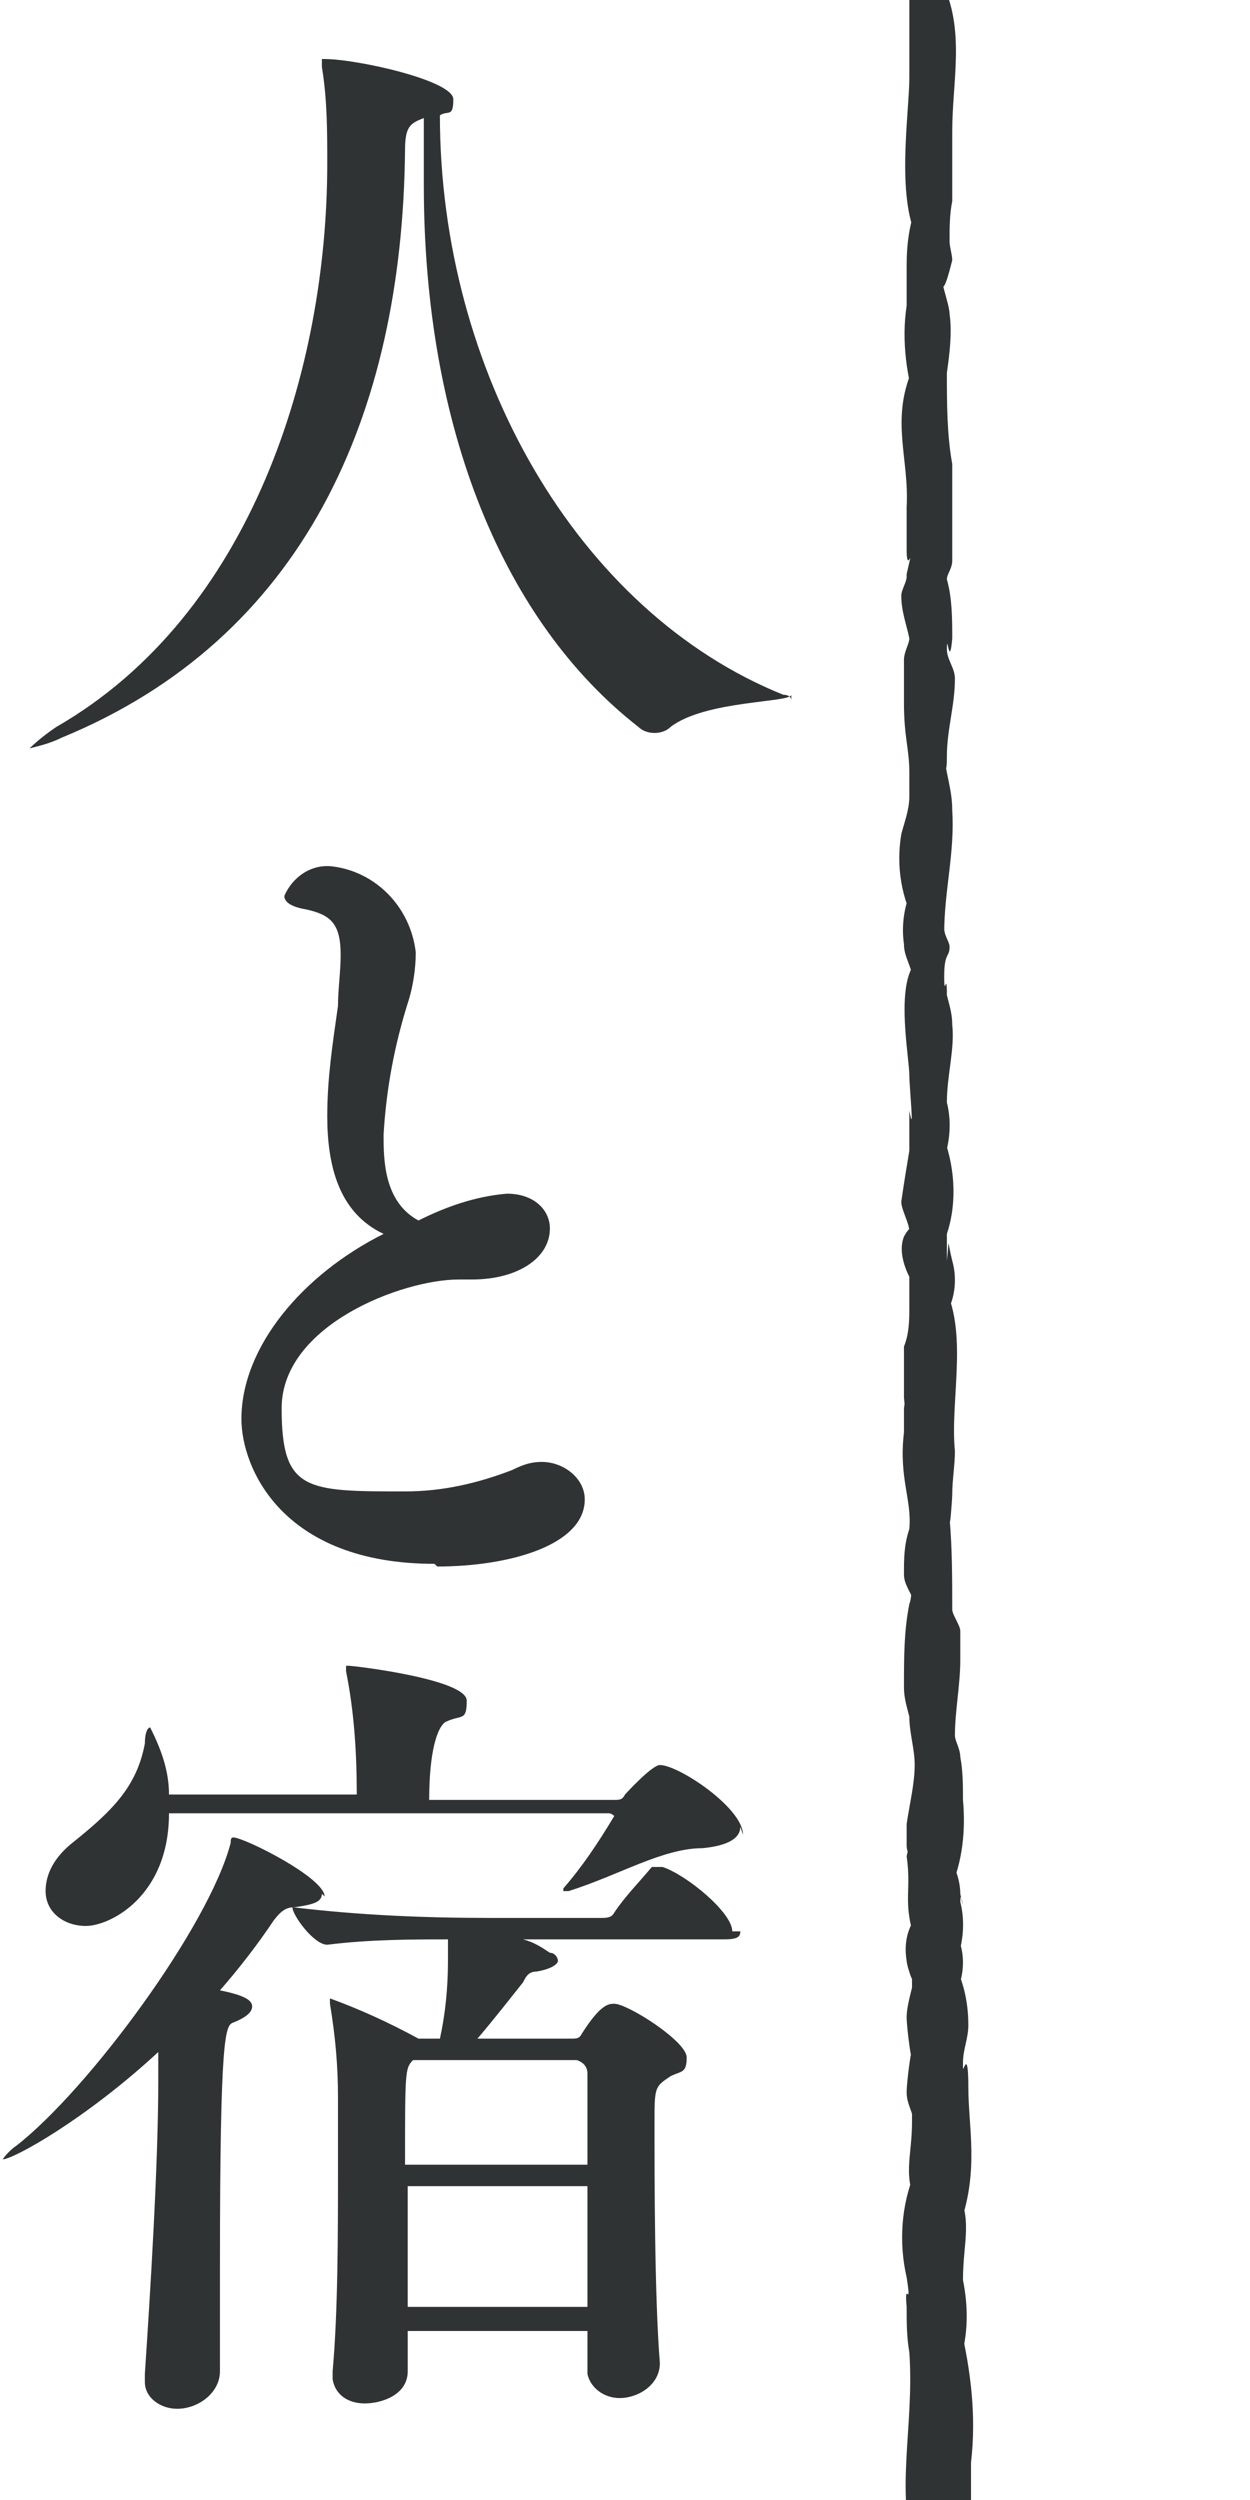 <?xml version="1.0" encoding="UTF-8"?>
<svg id="_レイヤー_2" data-name=" レイヤー 2" xmlns="http://www.w3.org/2000/svg" xmlns:xlink="http://www.w3.org/1999/xlink" version="1.1" viewBox="0 0 46.6 93.2">
  <defs>
    <style>
      .cls-1 {
        fill: #303334;
      }

      .cls-1, .cls-2 {
        stroke-width: 0px;
      }

      .cls-3 {
        clip-path: url(#clippath);
      }

      .cls-2 {
        fill: none;
      }

      .cls-4 {
        clip-path: url(#clippath-1);
      }
    </style>
    <clipPath id="clippath">
      <rect class="cls-2" x="25.7" width="20.9" height="93.2"/>
    </clipPath>
    <clipPath id="clippath-1">
      <rect class="cls-2" x="31.8" y="-187.2" width="4.6" height="593.8"/>
    </clipPath>
  </defs>
  <g id="_レイヤー_1-2" data-name=" レイヤー 1-2">
    <path id="_パス_105" data-name=" パス 105" class="cls-1" d="M29.5,25.9c0,.3-3.2.2-4.5,1.2-.3.3-.9.3-1.2,0-5-3.9-8-11.1-8-20.2s0-1.7,0-2.5c-.5.2-.7.3-.7,1.2-.1,9.9-3.8,18.2-12.8,21.9-.4.2-.8.3-1.2.4,0,0,0,0,0,0,0,0,.4-.4,1-.8,7.3-4.2,10.1-13.4,10.1-21,0-1.2,0-2.4-.2-3.6,0-.1,0-.2,0-.3,0,0,0,0,.1,0,1.2,0,4.8.8,4.8,1.5s-.2.4-.5.6h0c0,9.5,5.1,18.5,12.8,21.6.2,0,.3.1.3.2"/>
    <path id="_パス_106" data-name=" パス 106" class="cls-1" d="M16.2,58.3c-5.7,0-7.2-3.6-7.2-5.4,0-2.7,2.3-5.4,5.3-6.9-1.7-.8-2.1-2.6-2.1-4.4,0-1.4.2-2.7.4-4.1,0-.6.1-1.3.1-1.9,0-1.2-.4-1.5-1.3-1.7-.6-.1-.8-.3-.8-.5.3-.7,1-1.2,1.8-1.1,1.6.2,2.9,1.5,3.1,3.2,0,.6-.1,1.3-.3,1.9-.5,1.6-.8,3.2-.9,4.9,0,.9,0,2.5,1.3,3.2,1-.5,2.1-.9,3.3-1,1,0,1.6.6,1.6,1.3,0,1.1-1.2,1.9-2.9,1.9h-.5c-2.1,0-6.6,1.7-6.6,4.8s.9,3.1,4.6,3.1c1.4,0,2.7-.3,4-.8.4-.2.7-.3,1.1-.3.8,0,1.6.6,1.6,1.4h0c0,1.7-2.8,2.5-5.5,2.5"/>
    <path id="_パス_107" data-name=" パス 107" class="cls-1" d="M12,70.6c0,.3-.3.4-1,.5-.3,0-.5.1-.8.5-.6.9-1.3,1.8-2,2.6,1,.2,1.2.4,1.2.6s-.2.4-.7.6c-.3.1-.5.4-.5,9.1s0,2.9,0,3.9c0,.8-.8,1.4-1.6,1.4h0c-.6,0-1.2-.4-1.2-1h0v-.3c.2-3,.5-7.8.5-10.9v-1.1c-2.7,2.5-5.4,4-5.8,4s0,0,0,0c0,0,.2-.3.5-.5,2.7-2.1,7.2-8.2,8-11.3,0-.1,0-.2.1-.2.4,0,3.4,1.5,3.4,2.2M27.6,68.1c0,.4-.4.7-1.4.8-1.5,0-3.1,1-5,1.6,0,0,0,0-.1,0,0,0-.1,0-.1,0s0,0,0-.1c.7-.8,1.3-1.7,1.9-2.7,0,0-.1-.1-.2-.1H6.3c0,3.1-2.2,4.2-3.1,4.2-.8,0-1.5-.5-1.5-1.3h0c0-.8.5-1.4,1-1.8,1.5-1.2,2.4-2.1,2.7-3.7,0-.4.1-.6.2-.6.4.8.7,1.6.7,2.5h7c0-1.6-.1-3.1-.4-4.6,0,0,0-.2,0-.2,0,0,0,0,.1,0,.2,0,4.4.5,4.4,1.3s-.2.5-.8.8c-.3.2-.6,1.1-.6,2.9h6.9c.2,0,.3,0,.4-.2,0,0,1-1.1,1.3-1.1.7,0,3.1,1.6,3.1,2.6M27.6,72c0,.2-.1.3-.6.3h-7.5c.4.1.7.3,1,.5.2,0,.3.2.3.3s-.2.3-.8.4c-.3,0-.4.2-.5.4-.4.5-1.1,1.4-1.7,2.1h3.5c.2,0,.3,0,.4-.2.7-1.1,1-1.1,1.2-1.1.5,0,2.7,1.4,2.7,2s-.2.5-.6.7c-.6.4-.6.4-.6,1.8,0,2,0,6.4.2,8.9h0c0,.8-.8,1.3-1.5,1.3-.6,0-1.1-.4-1.2-.9h0c0-.6,0-1.1,0-1.6h-6.7c0,.5,0,1.1,0,1.5h0c0,.9-1,1.2-1.6,1.2-.6,0-1.1-.3-1.2-.9h0v-.3c.2-2.2.2-5.2.2-7.6s0-2,0-2.6c0-1.2-.1-2.3-.3-3.5,0,0,0,0,0-.1,0,0,0-.1,0-.1,1.1.4,2.2.9,3.3,1.5h.1c0,0,.7,0,.7,0,.2-.9.3-1.9.3-2.9,0-.3,0-.5,0-.8-1.3,0-2.9,0-4.5.2h0c-.5,0-1.3-1.1-1.3-1.4,2.5.3,4.9.4,7.4.4h4.1c.2,0,.4,0,.5-.2.4-.6.9-1.1,1.4-1.7,0,0,.2,0,.3,0s.1,0,.1,0c.9.3,2.6,1.7,2.6,2.4M21.9,77.3c0-.2-.1-.4-.4-.5h-6.1c-.3.3-.3.4-.3,3.9h6.8c0-1.4,0-2.6,0-3.4M15.2,81.5v4.5h6.7c0-1.4,0-3,0-4.5,0,0-6.8,0-6.8,0Z"/>
    <g class="cls-3">
      <g id="_マスクグループ_43" data-name=" マスクグループ 43">
        <g id="_グループ_80" data-name=" グループ 80">
          <g class="cls-4">
            <g id="_グループ_79" data-name=" グループ 79">
              <path id="_パス_127" data-name=" パス 127" class="cls-1" d="M31.8-186.4c0,.4.2,2.7.2,1.5,0,.7-.2,1.3-.1,2,0,1.2-.3,2.2.6,3.6l-.2-1.5c-.2.8-.4,1.6-.3,2.4,0,.4,0,.9,0,1.3.2,1.3.1-.2.2.6,0,1.9.1,2.4,0,4.4,0,2.5.4,5.7,0,8.3,0,.7,0,1.5,0,2.2,0,.9,0-1-.2.3,0,.5,0,1,0,1.5s-.1,1.4,0,2.1c0,.4.3.9.4,1.3-.1-1-.2.3-.2.6,0,.4,0,.7,0,1.1,0,.2.2.4.3.7.1.7,0-1.3-.2-.3-.1.7-.2,1.5-.2,2.2,0,.8,0,1.5,0,2.3,0,.7,0,1.4,0,2.1.2,1.3.6-.5.1.4,0,.3-.2.6-.2.9,0,.9.1,1.7.3,2.6,0,.8-.2,1.5-.2,2.2,0,1.2.7,1.8.1,3-.2.5,0,1.1.2,1.5.4.6.1-1.2-.2.2,0,.2,0,.5,0,.7,0,.6.2,1.2.2,1.7,0,1.4-.3,2,.6,3.3l-.3-1.7c-.7,1.8-.3,3.8-.3,6,0,1,.2,1,.2,2.2,0,.5,0,1,0,1.6,0,1.1,0-.4,0,.6-.1,1.7,0,3.9,0,5.1,0,1.2.2,2.2.2,3.4s-.3,1.7.2,2.8v-1.3c0,0-.5.6-.5.6-.2.4,0,1.2.2,1.5.2.3.1,0,.1.8,0,.3-.2.6-.2.9,0,.8.1,1.7.1,2.5,0,0,0,1.3,0,1.4-.2.8,0,1.7.5,2.4l-.2-1.5c-.3.7-.4,1.4-.3,2.1,0,.4,0,.8,0,1.3,0,.7,0,0,.1.7,0,1.1,0-.3,0,.6,0,.5,0,.9,0,1.4,0,.7,0,1.4,0,2.2,0,.9-.2,1.8,0,2.7,0,.4,0,.8.2,1.2.3,1,.1-1.1,0,.3-.2,1.7-.4,4.1.5,5.5l-.2-1.5c-.4.8-.4,1.7,0,2.4v-1.3c-.5.8-.4,1.9.2,2.6l-.2-1.5c-.3.5-.3,1.1-.2,1.7,0,.3.3.7.3,1,0-.4-.2,0-.2.2,0,1-.2,2.1,0,3.1.1,1,.2,2,0,3-.2,1.1,0,2.3.5,3.4l-.2-1.5c-.1.5-.2,1-.2,1.6,0,.4.2.8,0,0,0,.3,0,.6,0,.9-.2,1,0,2,.4,2.9l-.2-1.5c-.4.9-.4,2,0,3v-1.3c-.2.4-.3.8-.3,1.3,0,0,0,.9.1.4,0-.6-.2.2-.2.3,0,1.3,0,.9.1,2.1,0,.8.1,1.5,0,2.3-.1.9,0,1.8.5,2.6l-.2-1.5c-.7,1.6-.6,3.4.2,4.9l-.2-1.5c-.4,1.2-.5,2.6-.3,3.8,0,.3.3.5.4.8,0-1.2-.3.1-.3.4,0,.4,0,.7,0,1.1,0,1.1,0-.3,0,.3,0,.3,0,2.2,0,1.2,0,.4,0,2.5,0,1.3,0,1.2,0,2.8,0,3.4,0,1.8,0,2.3,0,3.7,0,.8,0,1.5.2,2.3,0,.3.2.6.3.9-.1-1.3-.1.1-.2.3-.2.9-.3,1.9-.2,2.9,0,1.5-.2,2.5.4,3.9v-1.3c-.6,1-.5,2.3.1,3.2l-.2-1.5c-.7,1.1,0,1.6,0,2.7,0-.6-.3.4-.3.6,0,.5.3.9.3,1.4s0,.3,0,0c0,.2-.3.4-.3.6,0,.4.1.8.2,1.2,0-.6-.2,0-.2.6,0,.5.2,1,.4,1.5v-1.3c-.5.9-.4,1.9.2,2.6l-.2-1.5c-.4.8-.3,1.7,0,2.4v-1.3c-.3.5-.4,1-.4,1.6,0,.6.2,1.5.1.8,0,.8,0,1.7,0,2.5,0,1.1,0,1.8,0,2.7,0,.5.3,1,.3,1.4,0-.5-.3.7-.3.9,0,.5.1,1,.3,1.5.2.5.2-1.1,0-.3,0,.3-.1.6-.2.9,0,.8,0,1.7,0,2.5,0,1.1.2,2.1.2,3.1,0-.5-.3.8-.3,1.2,0,.6.3,1.1.6,1.6l-.2-1.5c-.2.5-.3,1-.2,1.6,0,.8.3.1.2,1.1,0,.4,0,2,0,2.9,0,1.3-.5,4.4.3,6v-1.3c-.3.7-.4,1.5-.4,2.3,0,1,0-.6,0,.3,0,.4,0,.9,0,1.2-.2,1.3,0,2.7.4,3.9l-.2-1.5c-.8,1.9-.1,3.3-.2,5.1,0,.5,0,1,0,1.6,0,1,.3-.4,0,.9,0,0,0,1.3,0,.1,0,.2-.2.5-.2.7,0,.6.2,1.1.3,1.6,0,.8,0-.7,0,0,0,.2-.2.5-.2.8,0,.5,0,1.1,0,1.6,0,1.3.2,1.7.2,2.6,0,.3,0,.6,0,.8,0,.8,0-.8,0,.1,0,.5-.2,1-.3,1.4-.2,1.2,0,2.4.6,3.5l-.2-1.5c-.3.7-.4,1.4-.3,2.1,0,.4.2.7.3,1.1.2.8.3-1.1-.1,0-.4,1.1,0,3.2,0,3.8,0,.4.2,2.4,0,1.3,0,.5,0,1,0,1.5-.1.6-.2,1.2-.3,1.9,0,.3.3.8.3,1.1,0,.8.3-.7-.2.2-.2.5,0,1.1.2,1.5.5.7.1-1.1,0,0,0,.4,0,.8,0,1.1,0,.5,0,1-.2,1.5,0,.6,0,1.3,0,1.9.1,1.2.1-.4,0,.4,0,.3,0,.6,0,.9-.2,1.7.3,2.5.2,3.6-.2.6-.2,1.1-.2,1.7,0,.4.3.7.4,1.1-.3-1.5,0-.5-.2,0-.2,1-.2,2-.2,3.1,0,.4.1.7.2,1.1,0,.8,0-.8,0,0,0,.6.2,1.2.2,1.8,0,.7-.2,1.5-.3,2.2,0,.3,0,.5,0,.8,0,.2.1.4.2.6,0-.6-.1-.7-.2-.2.2,1.4-.2,1.7.4,3.4v-1.2c-.4.5-.5,1.1-.4,1.7,0,.2.4,1.4.2.2,0,.3,0,.6,0,.8-.1.4-.2.8-.2,1.1,0,.4.2,1.9.2,1.4,0-.5-.2,1-.2,1.4,0,.3.1.5.2.8,0,.7,0-.5,0,.3,0,1.4-.4,2,.3,3.4l-.2-1.5c-.5,1.2-.6,2.6-.3,3.9.2,1.3-.1,0,0,1.1,0,.6,0,1.1.1,1.7.2,2.8-.6,5.4.3,7.7v-1.3c-.6,1.6-.4,3-.4,4.8,0,1.7-.3,3,.3,4.5v-1.3c-.5,1.2-.4,2.6.3,3.8l-.2-1.5c-.5,2.2-.6,4.4-.2,6.6.2,1,.3-1.3,0,0,0,.2-.2.5-.2.7,0,.5,0,1,.2,1.4.1.6.2,1.1.2,1.7,0-.9-.2.7-.2,1-.1,2,0,4,0,5.6,0,.5.1,1.1.2,1.6,0,.3,0,.6,0,.9-.3,1.1-.2,2.3.2,3.4v-1.3c-.4.4-.5.9-.5,1.4,0,.7.3.8.3,1.1,0,1.3-.5,1.7.3,3l-.2-1.5c-.5,1.1-.5,2.4,0,3.5v-1.3c-.2.5-.3.9-.3,1.4,0,1.4.2-.4,0,.8,0,.9,0,1.9,0,2.8,0,1,.1,1.9.2,2.8,0-.6-.2.7-.2.9,0,.6.1,1.1.4,1.6v-1.3c-.4.8-.5,1.6-.5,2.4,0,.4.3.9.3,1.3,0,.5,0-.3,0,0,0,.2-.2.4-.2.5,0,.7,0,1.5,0,2.2,0,.7,0,1.4,0,2,0,.4.3.8.3,1.1,0-1.1-.2.1-.2.5,0,.8.2,1.5.1,2.3,0,.9.1,1.7.1,2.5,0,.5-.2-1-.2,0,0,.1,0,.3,0,.4,0,.5.2,1,.4,1.4v-1.3c-.7,1.2,0,1.9-.1,3.1,0,1,0,1.9,0,3s-.2.5-.2,1c0,.5.4,1,.4,1.5,0-1.2-.5.5-.5.9,0,.3.5,1.6.4,1.1,0-.6,0,.9,0,1.1-.1.3-.2.7-.3,1,0,.5,0,1,0,1.5,0,.2.3.6.3.9,0-.7-.3.2-.3.2,0,.5,0,.9.2,1.4,0-.3,0,.6,0,.6-.2,1.1-.2,2.2.2,3.3v-1.3c-.4.8-.3,1.7,0,2.4v-1.3c-.8,1-.4,1.6-.3,2.7,0-1.3,0,.5,0,.7,0,.5-.1-.9,0,0,0,.2,0,.4,0,.6.1.8.2,1.5.2,2.3,0-.2-.3.6-.2,1,0,.5.4.9.5,1.4,0-.7-.3,0-.3.4,0,.2,0,.5,0,.7,0,.5,0-.7,0,0,0,.4-.1.8-.1,1.3,0,.3.2,1.7.2.7,0,.4,0,.9-.1,1.3-.1.8-.1-.7,0,.1,0,.2,0,.4,0,.6,0,.8,0,1.6.4,2.4v-1.3c-.4.9-.2,1.3-.2,2.1,0,.7,0-.7-.2.4,0,.4,0,.7,0,1.1,0,.6,0,2.2.1,3.4,0,.6.1,1.3.2,1.9,0,.3-.1,2.1,0,1.1,0,.5.2,2.4,0,1.3,0,.7.1,1.5.3,2.2v-1.1c-.7,1.1-.3,2.6-.3,3.2,0,.5,0,1.1,0,1.6.2,1.4,0-.9,0,0,0,.3,0,.5,0,.8-.1,1.2,0,1.8,0,2.9,0,.8,0-.7,0,.2,0,.3,0,.6,0,.9,0,.7.1,1.4.4,2v-1.3c-.8,1.2-.2,2-.2,3.3,0,1.2-.2,1.9.2,3.1v-1.3c-.6.9-.6,2.1,0,3v-1.3c-.6.9-.5,2.1,0,3v-1.3c-.8,1.3-.2,2.3-.2,3.5,0,.7,0-.5,0,.4,0,.2,0,.5,0,.7,0,.7-.1,1.3,0,2,0,.4.2.7.3,1.1.2.8,0-.9,0,.4,0,.6.2,1.3.1,1.9,0,.7-.2,1.3-.2,2,0-.5.2,1.8.1,1.2,0-.5,0,1,0,1.3,0,.6,0,1.3,0,1.9,0,1.2,0,2.4-.1,3.6,0,.7,0,1.7,0,1.8,0,.4.3,2.3.3,1.1,0,1.5-.4,2.5.2,4v-1.3c-.5.8-.3,1-.3,1.8,0,1.1.2-1.2,0,.2,0,.3-.2.6-.2.9,0,.3.2.7.2,1,0,.7,0-.4,0,.4,0,.6,0,1.3-.1,2,0,.6.3,2.2.2.6,0,.6,0,1.3,0,1.9.1-.8-.3.4-.3.9,0,.4.2.8.3,1.1,0-.6,0,0,0,.3,0,1.8,0,4,0,5.5,0,.6.2,1.3.3,1.9-.2-1.2-.2.6-.3,1-.2,1.2,0,2.5.3,3.6v-1.3c-.5,1.3-.6,2.6-.3,4,.1.9.2-.2.2.5,0,.4-.2.7-.2,1,0,.7,0,1.4.3,2.1v-1.3c-.9,1.4-.6,2.8.2,4.4l-.2-1.5c-.4,1.3-.5,2.6-.2,3.9,0,.3,0,.6,0,.9,0,.9,0-.4,0,.3v1c0,1.2.1-.5,0,.5,0,.7-.2,1.5-.2,1.6,0,.3.2.8.2,1.1s-.2,0-.1.6c0,.6.3,1.2.2,1.8-.2.8-.3,1.6-.3,2.4,0,.3.2.7.2,1,0,.1-.3-.6-.2.2,0,.4.2.7.3,1.1.2.6.2-1.1-.2.2-.2,1.2-.2,2.3,0,3.5,0,.3.3,1.5.2.4,0,.3,0,.6,0,1-.2.6-.2,1.2-.2,1.8,0,.2.5,1.4.3.4s0,.2-.1.4c-.2.6-.2,1.2-.2,1.9s.1,1.5.2.6c0,.3-.2.6-.2,1,0,.3.3,1.6.3.7s-.3.5-.3.8c-.2,1.4,0,2.9.5,4.2v-1.3c-.7,1.3-.2,1.7,0,2.9-.1-1.2-.3.3-.4.6,0,.5,0,1,0,1.5.1,1.8-.3,3.3.4,5.3v-1.3c-.3.4-.4.7-.5,1.1,0,.4.2,1.5.2.5,0,.9-.2,1.6-.1,2.5,0,.9,0,1.7,0,2.6,0,.5.1,1,0,1.6,0,.3-.2.7-.2,1,0,0,.1,1,.2.4,0-.5-.2,0-.1.2,0,.4,0,.8.1,1.2.1,1,0-.7,0,0s0,.4,0,.6c0,.8,0,1.5,0,2.2-.1.8,0,1.6.2,2.4v-1.3c-.5.8-.4,1.7,0,2.4v-1.3c-.3.6-.4,1.2-.4,1.8,0,.6.4,1.9.3,1.1.1,1.2-.3,2-.2,3.2.2,2,.2,4.1.2,6.1-.1.6-.2,1.1,0,1.7,0,.5,0,1.1.1.2,0,.3-.3.5-.3.8,0,.3,0,.5,0,.8,0,1.1,0-.3,0,.3,0,.5,0,.9,0,1.4,0,.6,0,1.3,0,1.9,0,.3.2.5.3.8.2,1,0-.8,0,0,.1,1.4-.5,1.8.3,3.3l-.2-1.5c-.4.8-.2,1-.2,1.8,0,.9,0-.8,0,0,0,.3.1.8.1,1.1,0,.9-.1,2-.2,2.9,0,.6-.1,1.2,0,1.8,0,.3.4.7.4,1,0-.9-.3-.4-.3,0-.2,1.3,0,2.6.5,3.8v-1.7c-.5.4-.7.9-.7,1.4s.3,2.1.3.9c0,1.4-.3,2,.3,3.3l-.2-1.5c-.6,2-.3,4.1-.4,5.9,0,1.1.2,2,.2,3-.1.3-.2.6-.3,1,0,.7.2,1.3.6,1.9v-1.7c-.6.8-.8,1.8-.6,2.7,0,.5,0,1,0,1.5,0,.3.3,2.1.2.9,0,1.6,0,3.3,0,4.9,0,.9,0-.2,0,.2s-.1.5-.1.7.3,1.9.3,1.3c0,1-.2,2.1-.2,3.1,0,.9.1,1.9,0,2.8,0,.8,0-.7-.2.2,0,.2,0,.5,0,.7,0,.7.2,1.4.6,1.9l-.2-1.5c-.3.5-.4,1-.4,1.6,0,.8,1.2,2.3,1.2.8,0-.3,0-.5.2-.7.2-.5,0-1.1-.2-1.5-.5-.8,0,.5,0,0,0-.2.1-.4.2-.6,0-.4-.1-.8-.1-1.1,0-1,.1-1.9,0-2.4-.1-1.8-.2-3.6,0-5.4,0-.7,0-3.1,0-3.8-.1-1.6.3-3-.3-5.1v1.1c0,0,.3-.6.3-.6.3-.5.2-1.2-.1-1.7l-.3-.6.2,1.5c.3-.7.4-1.4.4-2.1,0-.4-.2-.7-.3-1.1-.1-.9,0,1.2.2,0,.2-1.3.3-2.5.1-3.8-.1-1.5,0-2.3,0-3.6,0-.6,0-1.3-.2,0,0-.4.1-.8.2-1.1,0-.8-.1-1.5-.4-2.2v1.1c0,0,.3-.6.3-.6.3-.5.2-1.2-.1-1.7-.5-.9,0,.8,0,0,0-.3,0-.6,0-.8.1-.4.2-.8.2-1.2,0-.6-.2-1.1-.5-1.7.3,1.6.2-.2.3-.7.2-2.2.4-3.8-.3-5.6v1.3c.5-.8.4-1.9-.1-2.7l.2,1.5c.4-.7.5-1.4.3-2.1,0-.4,0-.8,0-1.1,0-.2-.2-.3-.2-.5-.2-.8,0,.6,0,0,0-1.6.5-2.9-.2-4.4v1.3c.5-.7.6-1.5.4-2.3,0-.2-.2-.5-.2-.7,0,.3.2.6.3.1,0-.3,0-.6,0-1,0-1.6,0-3.1,0-4.7-.1-1.6,0-2.8,0-4,0-1.4,0-2.8-.4-4.1v1.3c.3-.6.4-1.2.2-1.8,0-.7,0,.8,0-.3,0-.3,0-.6,0-.9.2-1.3,0-2.6-.3-3.8v1.3c.2-.4.3-.8.4-1.3,0,0,0-1.3-.1-.2,0-.2.2-.4.2-.6,0-.8,0-1.6-.2-2.4-.1-1.9.6-4.1-.2-5.9v1.3c.3-.4.4-.8.5-1.3,0-.2-.1-.4-.2-.6,0-.9,0,.4,0-.2,0-.7,0-1.4.2-2.1,0-.7-.2-1.5-.3-2.2.2-.7.3-1.4.3-2.1,0-.4-.2-.8-.4-1.2,0-.5-.1,1.3.2.2,0-.1.1-.3.2-.5,0-.5-.2-.9-.3-1.4,0,1,0,0,0-.4,0-1.5.5-3-.4-4.6l.2,1.5c.3-1,.4-2,.3-3,.2-1,0-2.1-.5-3l.2,1.5c.4-.9.5-2,.4-3,0-.2-.2-.5-.2-.7,0-.6.2,1,0,0,0-.3-.2-.8-.2-1.1,0-1,.3-1.9.3-2.8,0-.6-.3-1.6-.2-.4,0-.5,0-1-.1-1.5,0-.2,0-.5,0-.7.1-.5.2-.9.3-1.4,0-.5,0-.9-.1-1.4-.2-1.2,0,.6,0-.7,0-.6-.2-1-.2-1.5,0,1.1.1-.3.2-.6.2-.9,0-1.8-.3-2.6v1.3c.7-1.4.3-1.6.3-3,0-1.1.2-2.1.2-3.1,0-.3-.3-.6-.3-.9,0,.5.2-.1.2-.3,0-.3-.1-.6-.2-.8-.2.9.3.2.3,0,0-.4-.1-.7-.2-1.1,0-.9,0,.9,0,0,.1-.6.2-1.2.2-1.8-.2-1.9-.3-3.8-.2-5.7.2-1.1.1-2.3,0-3.4-.3-1.2-.2,1.2,0,0,0-.2.2-.5.2-.7,0-.7-.2-1.4-.5-2v1.3c.5-1.1.5-2.4,0-3.5v1.3c.8-1.3.2-2.3.2-3.5,0,0,0-.4.2-1.1,0-.5,0-1,0-1.6,0-.3-.2-.6-.3-.9-.2-1.1,0,1,0,0,0-.7.2-1.3.2-2,.2-1.1,0-2.3-.3-3.4v1.3c.7-1,.1-2.4.2-3.1.2-.7.2-1.4,0-2.1,0-.4-.3-1.2,0,.2,0-.4,0-.7,0-1.1,0-.4,0-2.3,0-3.4,0-.9,0,.7,0-.1,0-.3.1-.7.1-1,0-.4,0-.8,0-1.1,0-.8,0,.8,0-.2s0-1.9,0-1.5c0-.4-.3-2.3-.1-1.1,0-.4,0-.7,0-1.1.1-.6,0,.6.2-.4,0-.6,0-1.3,0-1.9,0-.7.1-1.3,0-2-.1-.4-.3-.7-.5-1.1.4,1.4.1.5.2,0,.3-1.3.3-2.7-.2-4v1.3c.5-1,.5-2.1,0-3v1.3c.5-.8.3-1.1.3-1.8,0-.6.1.4,0-.4,0-.2,0-.5,0-.7,0-.7-.1-2-.1-2.6,0-.6.2-1.2.1-1.8,0-.4-.2-.7-.3-1,0,.7,0-.2,0-.3.1-1,0-1.7,0-2.7,0-.2,0-.5,0-.7,0-1,0,.2,0-.4,0-.5.1-1,0-1.5,0-.5,0-1.1,0-1.6,0-.4,0-.7-.1-1.1-.2-.9,0-.3,0,.2,0-.7,0-1.3,0-1.9,0-1.1.2-.3.3-1.2.1-1.1,0-2.3-.5-3.4v1.3c.3-.5.3-1,.3-1.6.1-.6,0,.6.1-.2,0-.3,0-.6,0-.9,0-1.1-.2-2.2-.2-3.3s.2-2,.2-2.9c0-.4-.1-.8-.2-1.2,0-.3-.1-1.9,0-1.4,0,.8,0-1.5,0-.9,0,.3,0-1,0-1.4,0,.9,0-.7,0-1,0-.5,0-1,.1-1.6,0-.3-.2-.6-.1-.8,0,.6.2.3.2,0,0-.6,0-1.3-.3-1.9-.2-.9-.2,1,0,.2,0-.3.1-.5.1-.8,0-.3-.2-.6-.1-.8,0,.7.2.2.2-.2s-.1-.7-.1-1.1c0-.9,0,.3,0-.3s0-1.2,0-1.3c0-.3,0-.6,0-.9,0-.7,0,.1.2-.4.1-.7,0-1.4-.2-2v1.3c.3-.5.3-1,.3-1.6,0-.8-.2-.1-.1-1,.2-1.1,0-2.2-.3-3.3v1.3c.4-.6.5-1.4.4-2.1,0-.6-.3-.4-.2-1.4.2-1.5.4-2.9-.4-4.3l.2,1.5c.6-1.2.5-2.6-.1-3.8l.2,1.5c.3-.8.3-1.6.2-2.4,0-.3,0-1.3-.1-.9,0,.5.3-.6.3-.8,0-.8-.2-1.6-.3-2.4.1-.7,0-1.5-.2-2.1v1.3c.7-1.1.3-2.8.3-4.1,0-1.5.4-2.4-.3-4v1.3c1.1-1.8,0-3,.2-4.7,0,.8.3,0,.3-.4,0-.5-.1-.9-.3-1.4,0-.8,0-1.6.1-2.4,0-1.1,0,.4,0-.5,0-.4,0-.8,0-1.3,0-.4-.3-1.7-.2-.6,0-.4,0-.8,0-1.2.2-1.8.2-3.5-.2-5.3v1.3c.3-.4.4-.7.4-1.1,0-.4-.3-1.5-.2-.5,0-.9.4-1,.3-1.9,0-.4-.3-.7-.4-1.1.3,1.3.3.4.4-.2.1-.9,0-1.8-.5-2.6v1.3c.7-1,.2-1.2.2-2.1,0,.6.2-.9.3-1.2,0-.8,0-1.5,0-2.3,0-.5-.3-1.5-.2,0,0-.3,0-.5,0-.8.4-1-.1-2.3,0-3.1,0-.7.2-1.3.3-2,0-.4-.2-.8-.2-1.1,0,.9.3,0,.3-.2,0-.7-.2-1.4-.2-2.1,0-.5,0-1.1.1-1.6,0-.5-.3-2.4-.3-1.2,0-.6.3-1.2.2-1.8,0-.5-.2-1.7-.2-1.7.2-.6.2-1.3.2-2,0-.3-.3-1.3-.2-.2,0,0,0-1.1,0-.7.2-.7,0-1.5-.2-2.1v1.3c.8-1.5.4-2.7.3-4.3,0-1,0-1.2,0-2.1s-.1-1.4-.2-.9c0,.4.2-.7.2-.9,0-.2-.2-.4-.2-.6,0-.5,0,.9,0,0,0-.4,0-.8,0-1.2,0-.7,0-1.4,0-2.2.2-1.7,0-3.4-.4-5.1v1.3c.3-1,.3-2,.1-3,0-1.5.4-2.2-.3-3.6l.2,1.5c.7-2,.3-3.6.3-5.1s-.2-.5-.2-.7c0-.6,0,.3,0-.2,0-.5.2-.9.2-1.4,0-.9-.2-1.8-.7-2.6l.2,1.5c.4-.8.4-1.7,0-2.4v1.3c.3-.8.4-1.6.2-2.4,0-.6.2.7,0-.3,0-.5-.2-1-.4-1.4v1.3c.5-1.1.6-2.3.5-3.4,0-.5,0-1.1-.1-1.6,0-.3-.2-.6-.2-.8,0-.9,0,.9,0,0s.2-1.9.2-2.8c0-.4,0-.8,0-1.1,0-.2-.3-.6-.3-.8,0-1,0,.8,0,0,0-1.1,0-2.3-.1-3.4,0,.6.1-.7.1-.9,0-.5.1-1.1.1-1.6-.2-2,.6-4.7-.6-6.5l.2,1.5c.4-.6.5-1.4.3-2.1-.2-.8-.1-.9-.2,0,0-.3,0-1,0-1,.4-1.2.3-2.6-.2-3.8v1.3c.3-.8.4-1.6.2-2.4,0-1,.3-2,.2-2.9,0-.4-.1-.7-.2-1.1,0-1-.1.2-.1-.7s.2-.7.2-1.1c0-.2-.2-.4-.2-.7-.3-1.1,0,1.2,0,.2,0-1.6.4-3,.3-4.6,0-.5-.1-.9-.2-1.4-.2-1.2,0,.6,0-.6,0-1,.3-1.9.3-2.9,0-.4-.3-.7-.3-1.1,0-.7.1.8.2-.4,0-.7,0-1.5-.2-2.2,0-1,0,.8,0,0,0-.2.2-.4.2-.7,0-.4,0-.7,0-1.1,0-.9,0-2.2,0-2.5-.2-1.1-.2-2.3-.2-3.4.1-.7.2-1.5.1-2.2,0-.3-.3-1.1-.3-1.4,0,1,.3-.2.4-.6,0-.2-.1-.5-.1-.7,0-.9,0,.3,0,0,0-.5,0-1,.1-1.5,0-1,0-2,0-2.6,0-1.9.5-3.8-.4-5.6V-.4c.3-.5.4-1,.3-1.6,0-.3-.3-.5-.4-.8.1.7,0,.9.3.2.1-.5.1-1,0-1.5,0-1-.2-.1-.1-1.1,0-2,.7-4.6-.4-6.3l.2,1.5c.7-1.2.2-2,0-3.3,0-.2,0-2,0-2.7,0-1.4,0-1.8,0-2.8s-.2-.9-.2-.6.2-.3.2-.4c0-.6-.1-1.2-.4-1.7v1.3c.5-.9.4-1.9-.2-2.6l.2,1.5c.2-.4.3-.7.3-1.1,0-.2-.2-1.7-.2-.5.1-.8,0-1.7-.2-2.5v1.3c.8-1,.3-1.6.3-2.7,0-1.1,0,.9,0-.2,0-.1,0-.3,0-.4,0-.5-.2-1.1-.2-1.6,0-.2.3-.1.3-.6,0-.4-.3-.9-.3-1.3,0,.1.3.5.3-.4,0-.5-.1-1.1-.4-1.5v1.3c.3-.8.4-1.7.2-2.6,0-.3,0-1,0-1.9,0-.2,0-.5-.1-.7,0-.5,0,.7,0,.1,0-.4.1-.8.1-1.2,0-.9-.3-1.6-.3-2.5,0-1.9.2-3,.2-4.5,0-.8-.3-1.6-.2-2.4,0,.5.3-.7.3-.9,0-.5-.2-1-.4-1.4v1.3c.7-1.2.2-2.3.2-3.6s0,.8,0,0c0-.4.2-.7.2-1.1,0-.7-.2-1.4-.6-1.9l.2,1.5c.5-1.1.5-2.4,0-3.5v1.3c.4-.5.5-1,.4-1.6,0-.3-.3-.5-.4-.8,0,.6.2,0,.2-.1,0-.6.2-1.1.2-1.5,0-.6-.1-1.1-.3-1.7,0-.6,0,.9.1,0,0-.2.1-.5.2-.8,0-.6,0-1.1,0-1.7,0-1-.1-2-.5-3v1.3c.2-.4.3-.8.3-1.3.1-.9,0,.2,0-.6,0-.4-.3-1-.2-1.4,0,.7.3-.5.3-.7,0-.3-.3-1.7-.3-.8s.3-.6.3-.9c0-.8,0-1.7-.3-2.4v1.3c.3-.7.3-1.4,0-2.1-.1-.9,0,.9,0-.2,0-.3,0-.7,0-1,0-.7,0-1.3,0-2,0-.5,0-.9-.2-1.4,0-.7.2-1.3.2-2,0-1.1,0,.2,0-.4,0-.3.1-.7,0-1,0-1.2-.2-2.3-.7-3.3l.2,1.5c.4-.8.4-1.7,0-2.4v1.3c0,0,.4-.6.4-.6.2-.5,0-1.1-.2-1.5-.4-.7-.2,1.1,0,0,0-.4,0-.8,0-1.2,0-.8,0-1.5,0-2.3,0-.4-.3-2.6-.2-1.4,0-.7.1-1.2.1-1.8,0-.7-.2-1.4-.2-2.1,0,1,.1-1.1.2-1.4.2-1.2,0-2.5-.3-3.7v1.3c.2-.4.3-.8.3-1.1,0-.2,0-1.5-.1-1.1,0,.4.3-.5.2-.8-.1-.5-.3-1-.6-1.4l.2,1.5c.7-1.8.3-2.5.3-4.3s.4-3.1-.6-4.6l.2,1.5c.5-.7.5-1.7,0-2.4v1.3c.6-1.4,0-2.4,0-3.8,0-1.1,0-2.2,0-3.3-.1-1,0,.5,0-.3,0-.2,0-.5.1-.7,0-.9,0-.8,0-1.4.2-1.1,0-2.3-.5-3.3l.2,1.5c.3-.9.4-1.8.2-2.7,0-.8,0-1.5,0-2.8,0-.3,0-1.9-.1-1,0-.5,0-1.1.1-1.6.2-1,0-1.9-.7-2.7l.4,1.5c.1-1.2,0-2.2.1-3.3.2-1,0-2.1-.4-3.1l.2,1.5c.5-.9.6-2,.4-3,0-.3-.3-1.7-.3-.7,0-.4.2-1.1.2-1.6,0-.6-.1-1.2-.1-2.3,0-.8.2-1.5.2-2.3,0-.4-.2-.9-.3-1.3-.2-1.1,0,1.1,0-.1,0-.2,0-.3,0-.5,0-.8,0-1.7-.1-2.5,0-.9.3-1.8.2-2.7,0-.2-.1-.5-.2-.7-.1-.8,0-.5,0,.2.1-.5.2-1,.2-1.5,0-.5-.3-1-.3-1.5,0,.6.2-.7.2-.9,0-.9,0-1.7,0-2.6,0-.5,0-.9-.3-1.4-.2-.5,0,1.1.2-.4,0-.9,0-1.7-.2-2.6,0-.9,0-1.9,0-2.8,0-.5-.2-1.1-.2-1.5,0-.6,0,1.2.1,0,0-.3.2-.6.2-.9,0-1.7,0-3.4-.2-5,0-1.4-.4-1.4-.2-2.8,0-.5.4-.9.3-1.4,0-.2-.1-.4-.2-.6-.3-1.4-.1.9-.1,0,0-.9,0-1.8,0-2.7,0-1,0-2-.2-2.9,0-1-1.3-1.8-1.1-.3"/>
            </g>
          </g>
        </g>
      </g>
    </g>
  </g>
</svg>